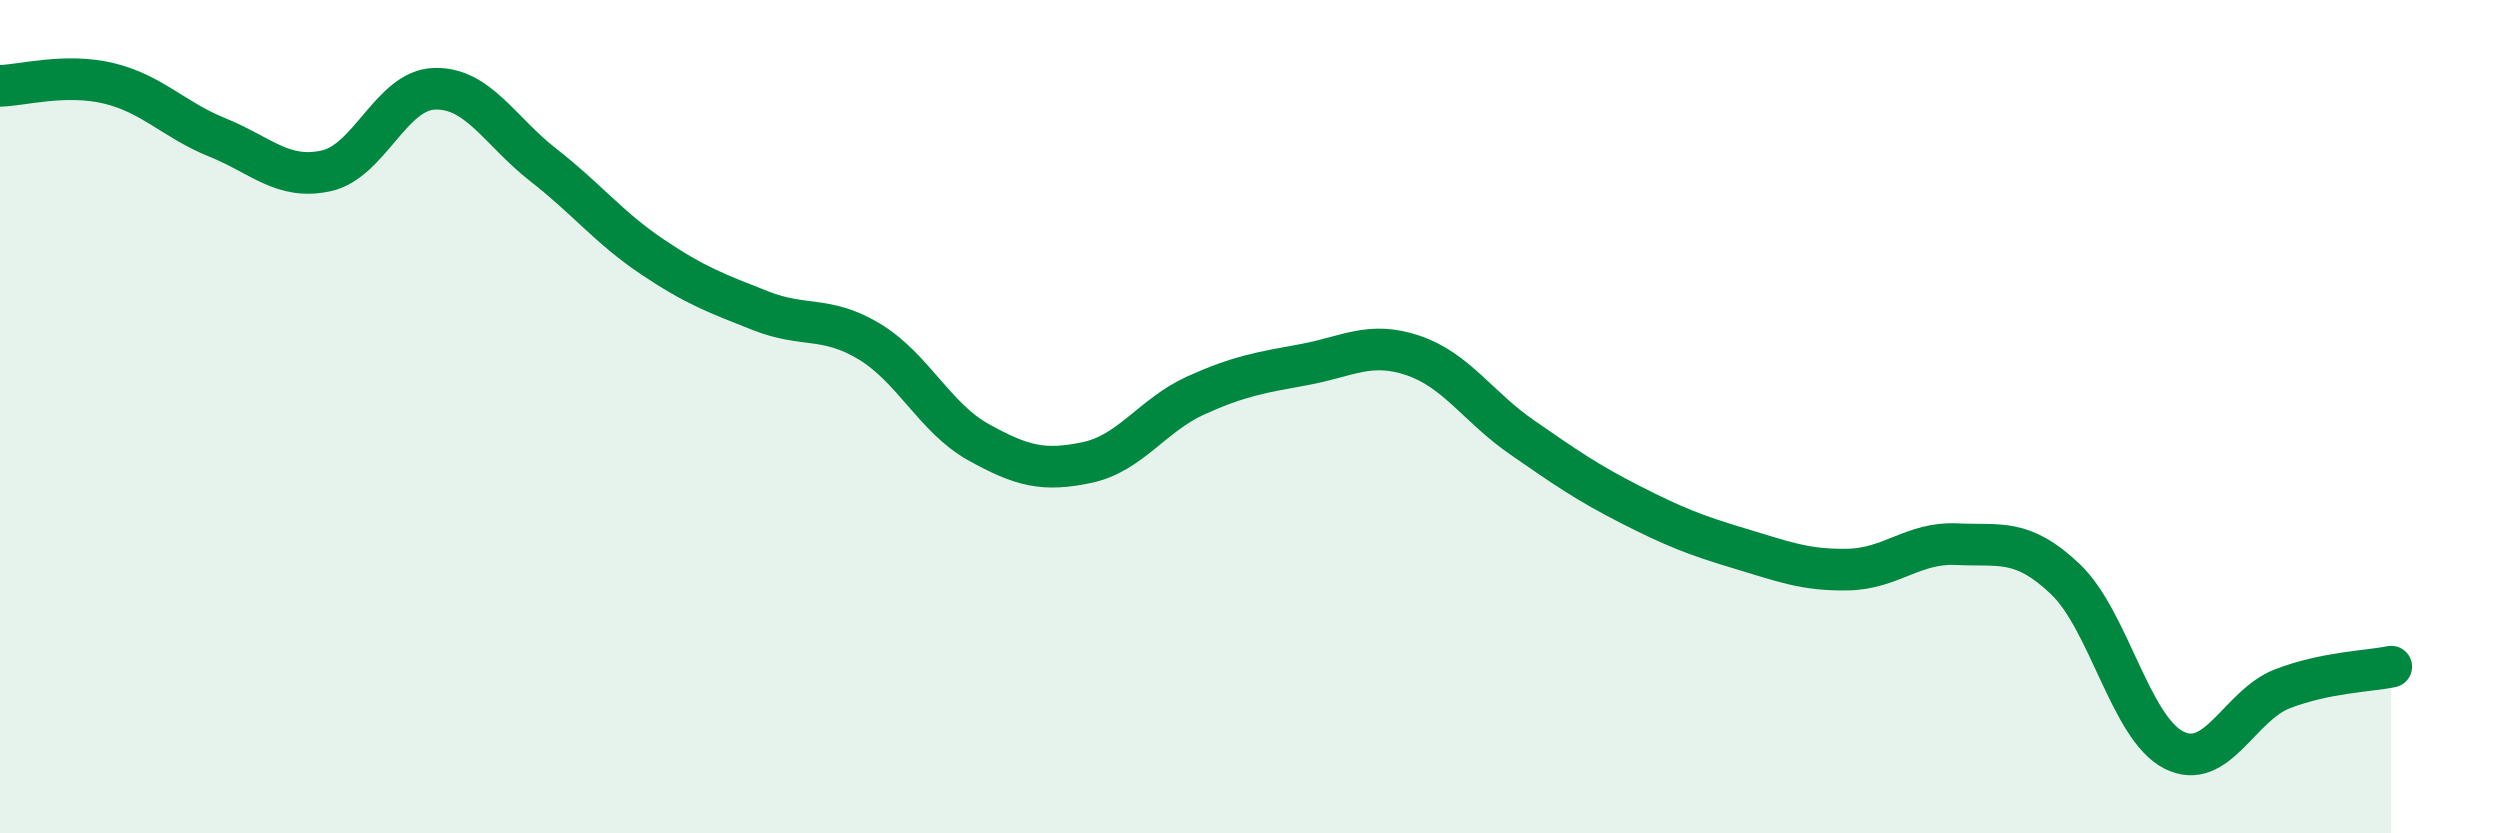 
    <svg width="60" height="20" viewBox="0 0 60 20" xmlns="http://www.w3.org/2000/svg">
      <path
        d="M 0,2.06 C 0.52,2.05 1.57,1.75 2.61,2 C 3.65,2.25 4.18,2.88 5.22,3.3 C 6.26,3.72 6.79,4.33 7.83,4.1 C 8.87,3.87 9.39,2.16 10.43,2.13 C 11.47,2.1 12,3.15 13.04,3.96 C 14.08,4.77 14.61,5.46 15.65,6.16 C 16.69,6.86 17.22,7.05 18.26,7.46 C 19.3,7.87 19.83,7.57 20.87,8.2 C 21.91,8.83 22.44,10.03 23.48,10.61 C 24.52,11.19 25.05,11.32 26.09,11.1 C 27.13,10.88 27.66,9.96 28.7,9.49 C 29.74,9.02 30.26,8.94 31.3,8.75 C 32.34,8.56 32.87,8.18 33.91,8.53 C 34.95,8.88 35.48,9.77 36.52,10.49 C 37.56,11.21 38.09,11.58 39.13,12.11 C 40.17,12.64 40.7,12.85 41.74,13.16 C 42.78,13.47 43.31,13.69 44.35,13.67 C 45.39,13.65 45.92,13.01 46.96,13.06 C 48,13.11 48.53,12.91 49.57,13.9 C 50.61,14.89 51.13,17.47 52.17,18 C 53.21,18.53 53.74,16.93 54.78,16.53 C 55.82,16.13 56.87,16.11 57.39,16L57.39 20L0 20Z"
        fill="#008740"
        opacity="0.1"
        stroke-linecap="round"
        stroke-linejoin="round"
      />
      <path
        d="M 0,2.06 C 0.52,2.05 1.57,1.75 2.61,2 C 3.65,2.25 4.18,2.88 5.22,3.3 C 6.26,3.72 6.79,4.33 7.83,4.1 C 8.87,3.87 9.39,2.16 10.43,2.13 C 11.47,2.1 12,3.15 13.04,3.96 C 14.08,4.77 14.61,5.46 15.65,6.16 C 16.69,6.86 17.22,7.05 18.26,7.46 C 19.3,7.87 19.83,7.57 20.87,8.2 C 21.91,8.83 22.44,10.03 23.48,10.61 C 24.52,11.19 25.05,11.32 26.09,11.1 C 27.13,10.88 27.66,9.96 28.7,9.49 C 29.74,9.02 30.26,8.94 31.3,8.75 C 32.34,8.56 32.87,8.18 33.91,8.53 C 34.95,8.88 35.48,9.77 36.52,10.49 C 37.56,11.21 38.09,11.58 39.13,12.11 C 40.17,12.64 40.7,12.85 41.74,13.16 C 42.78,13.47 43.31,13.69 44.35,13.67 C 45.39,13.65 45.92,13.01 46.96,13.06 C 48,13.11 48.53,12.91 49.57,13.9 C 50.61,14.89 51.13,17.47 52.17,18 C 53.21,18.53 53.74,16.93 54.78,16.53 C 55.82,16.13 56.87,16.11 57.39,16"
        stroke="#008740"
        stroke-width="1"
        fill="none"
        stroke-linecap="round"
        stroke-linejoin="round"
      />
    </svg>
  